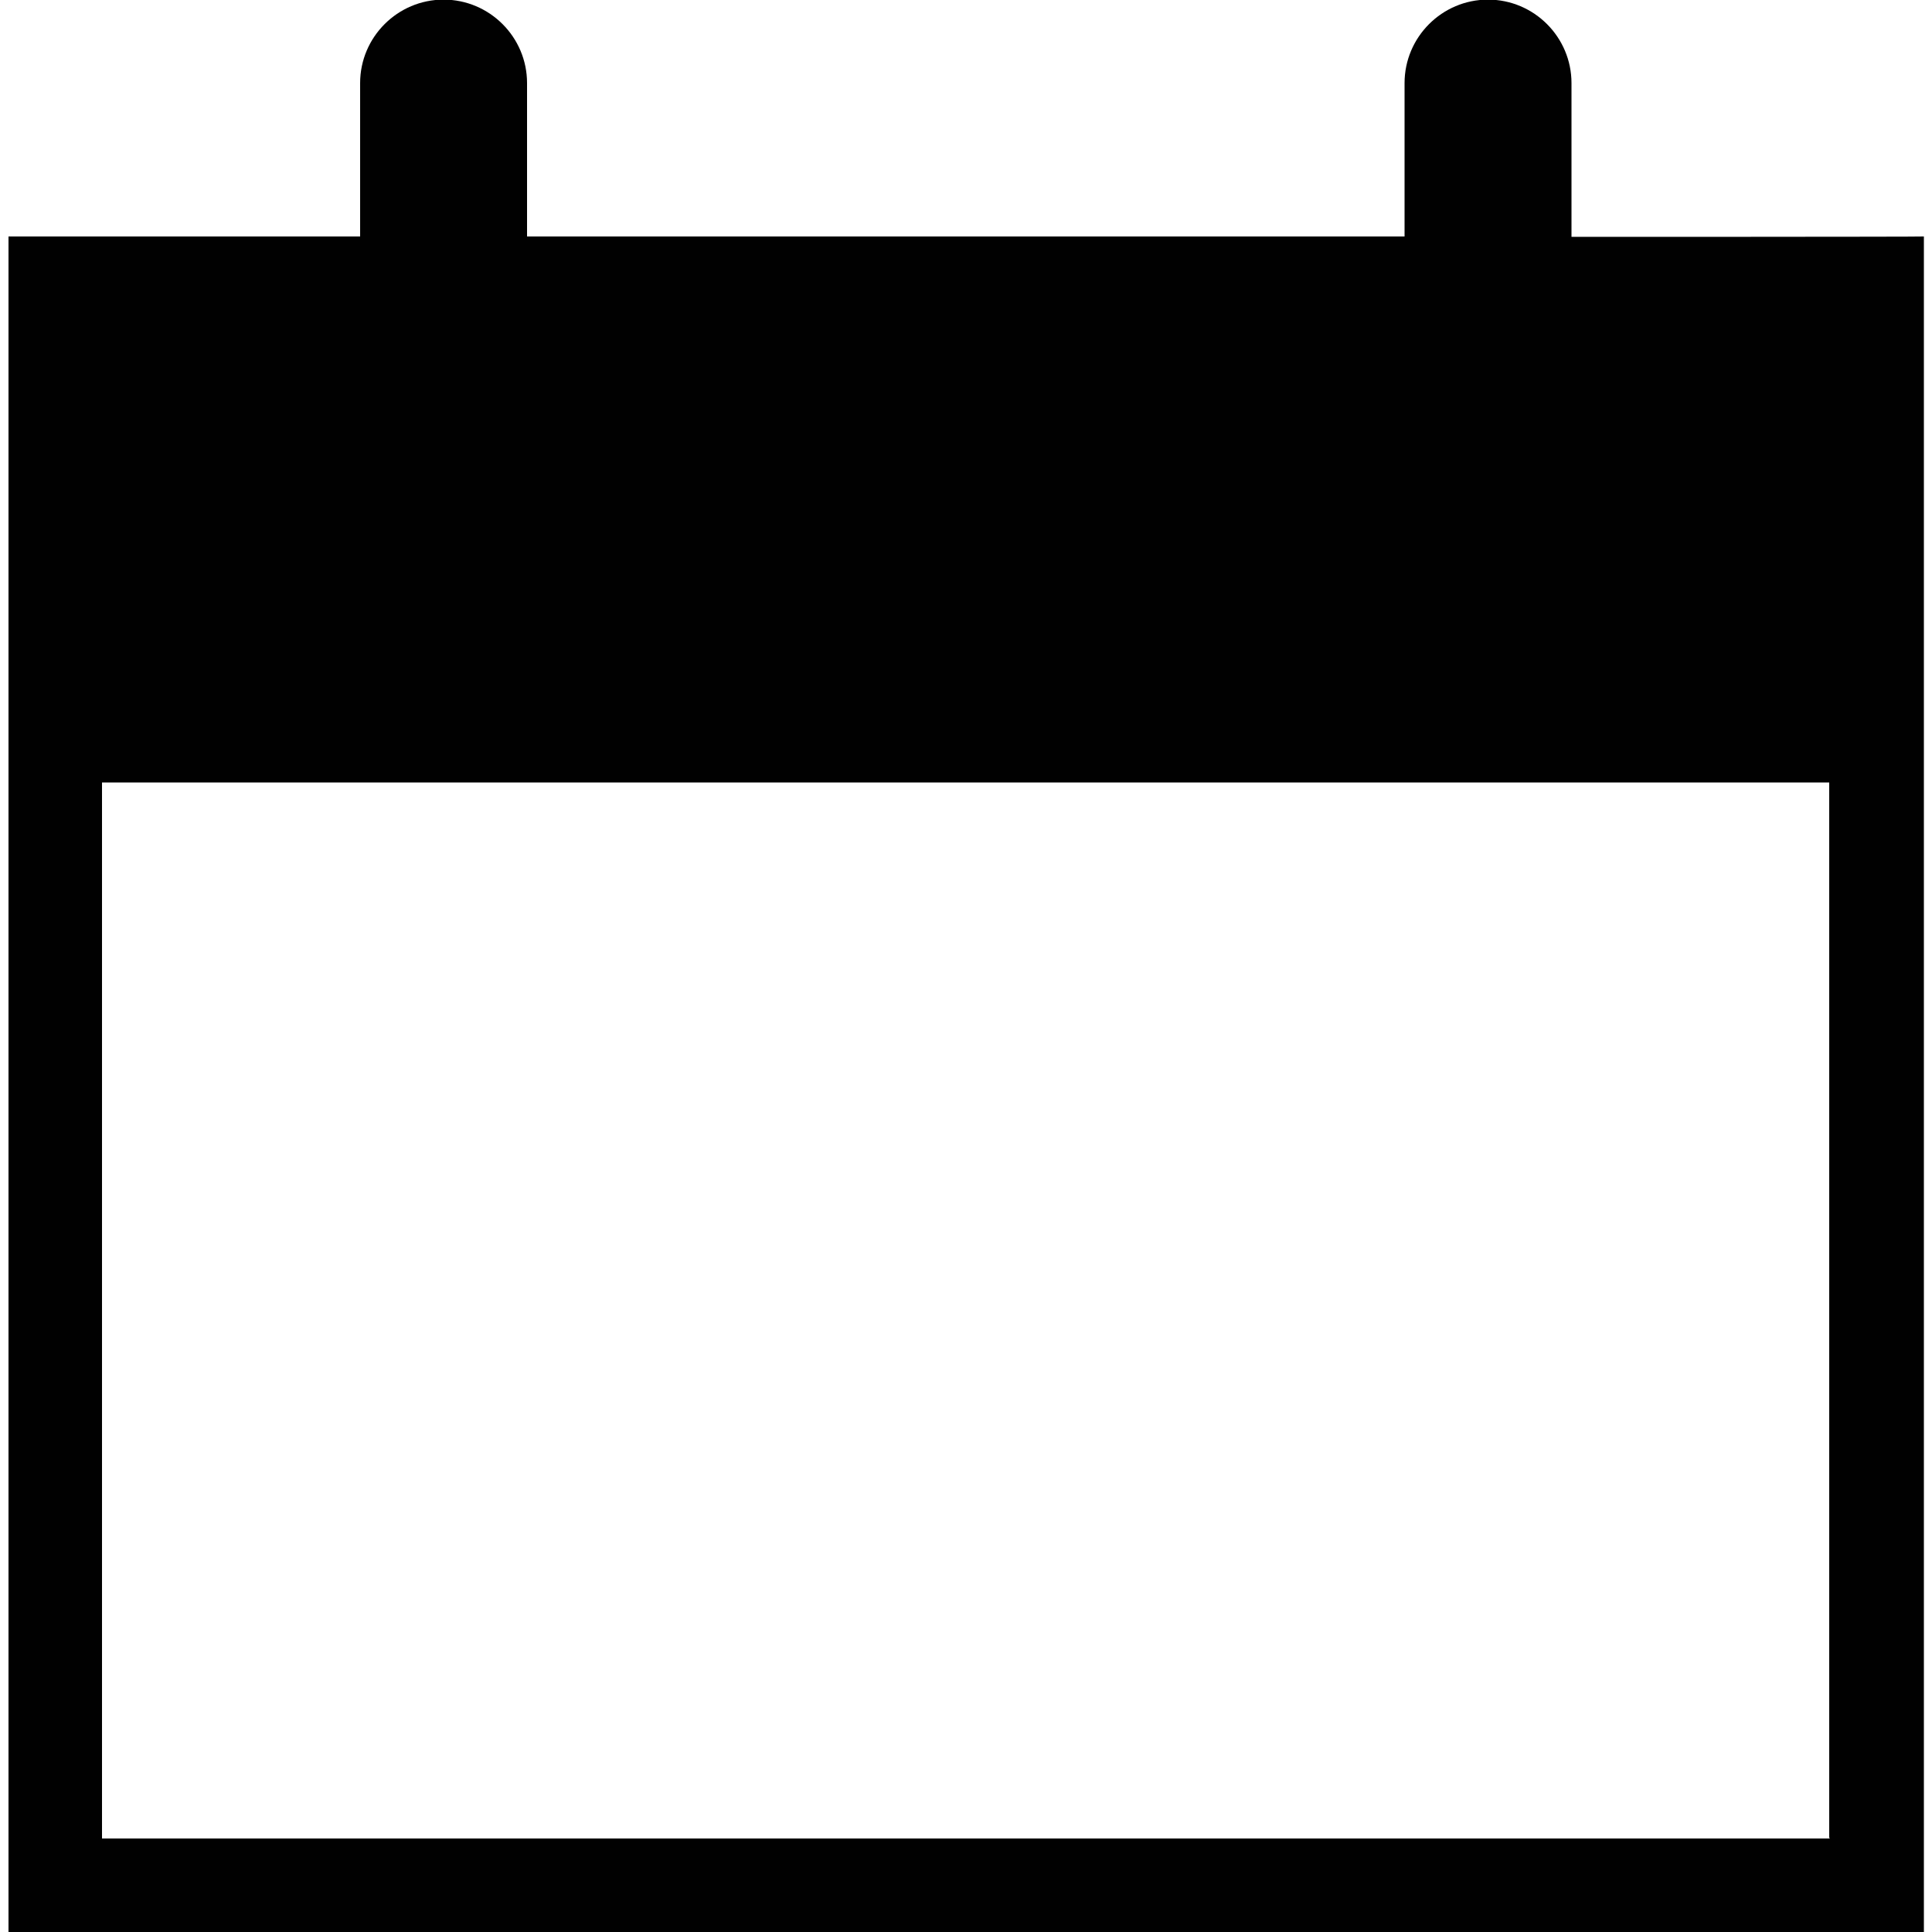 <?xml version="1.0" encoding="utf-8"?>
<!-- Generator: Adobe Illustrator 18.1.0, SVG Export Plug-In . SVG Version: 6.00 Build 0)  -->
<svg version="1.1" id="Layer_1" xmlns="http://www.w3.org/2000/svg" xmlns:xlink="http://www.w3.org/1999/xlink" x="0px" y="0px"
	 viewBox="0 0 500 500" enable-background="new 0 0 500 500" xml:space="preserve">
<path fill="#010101" d="M406.7,61.3V21.5c0-11.9-9.7-21.6-21.6-21.6c-11.9,0-21.6,9.7-21.6,21.6v39.7H136.4V21.5
	c0-11.9-9.7-21.6-21.6-21.6c-11.9,0-21.6,9.7-21.6,21.6v39.7h-91v117v12.3v309.5h495.7V190.5v-12.3v-117
	C497.8,61.3,406.7,61.3,406.7,61.3z M473.6,475.8H26.4V202.5h447v273.2H473.6z"/>
</svg>
